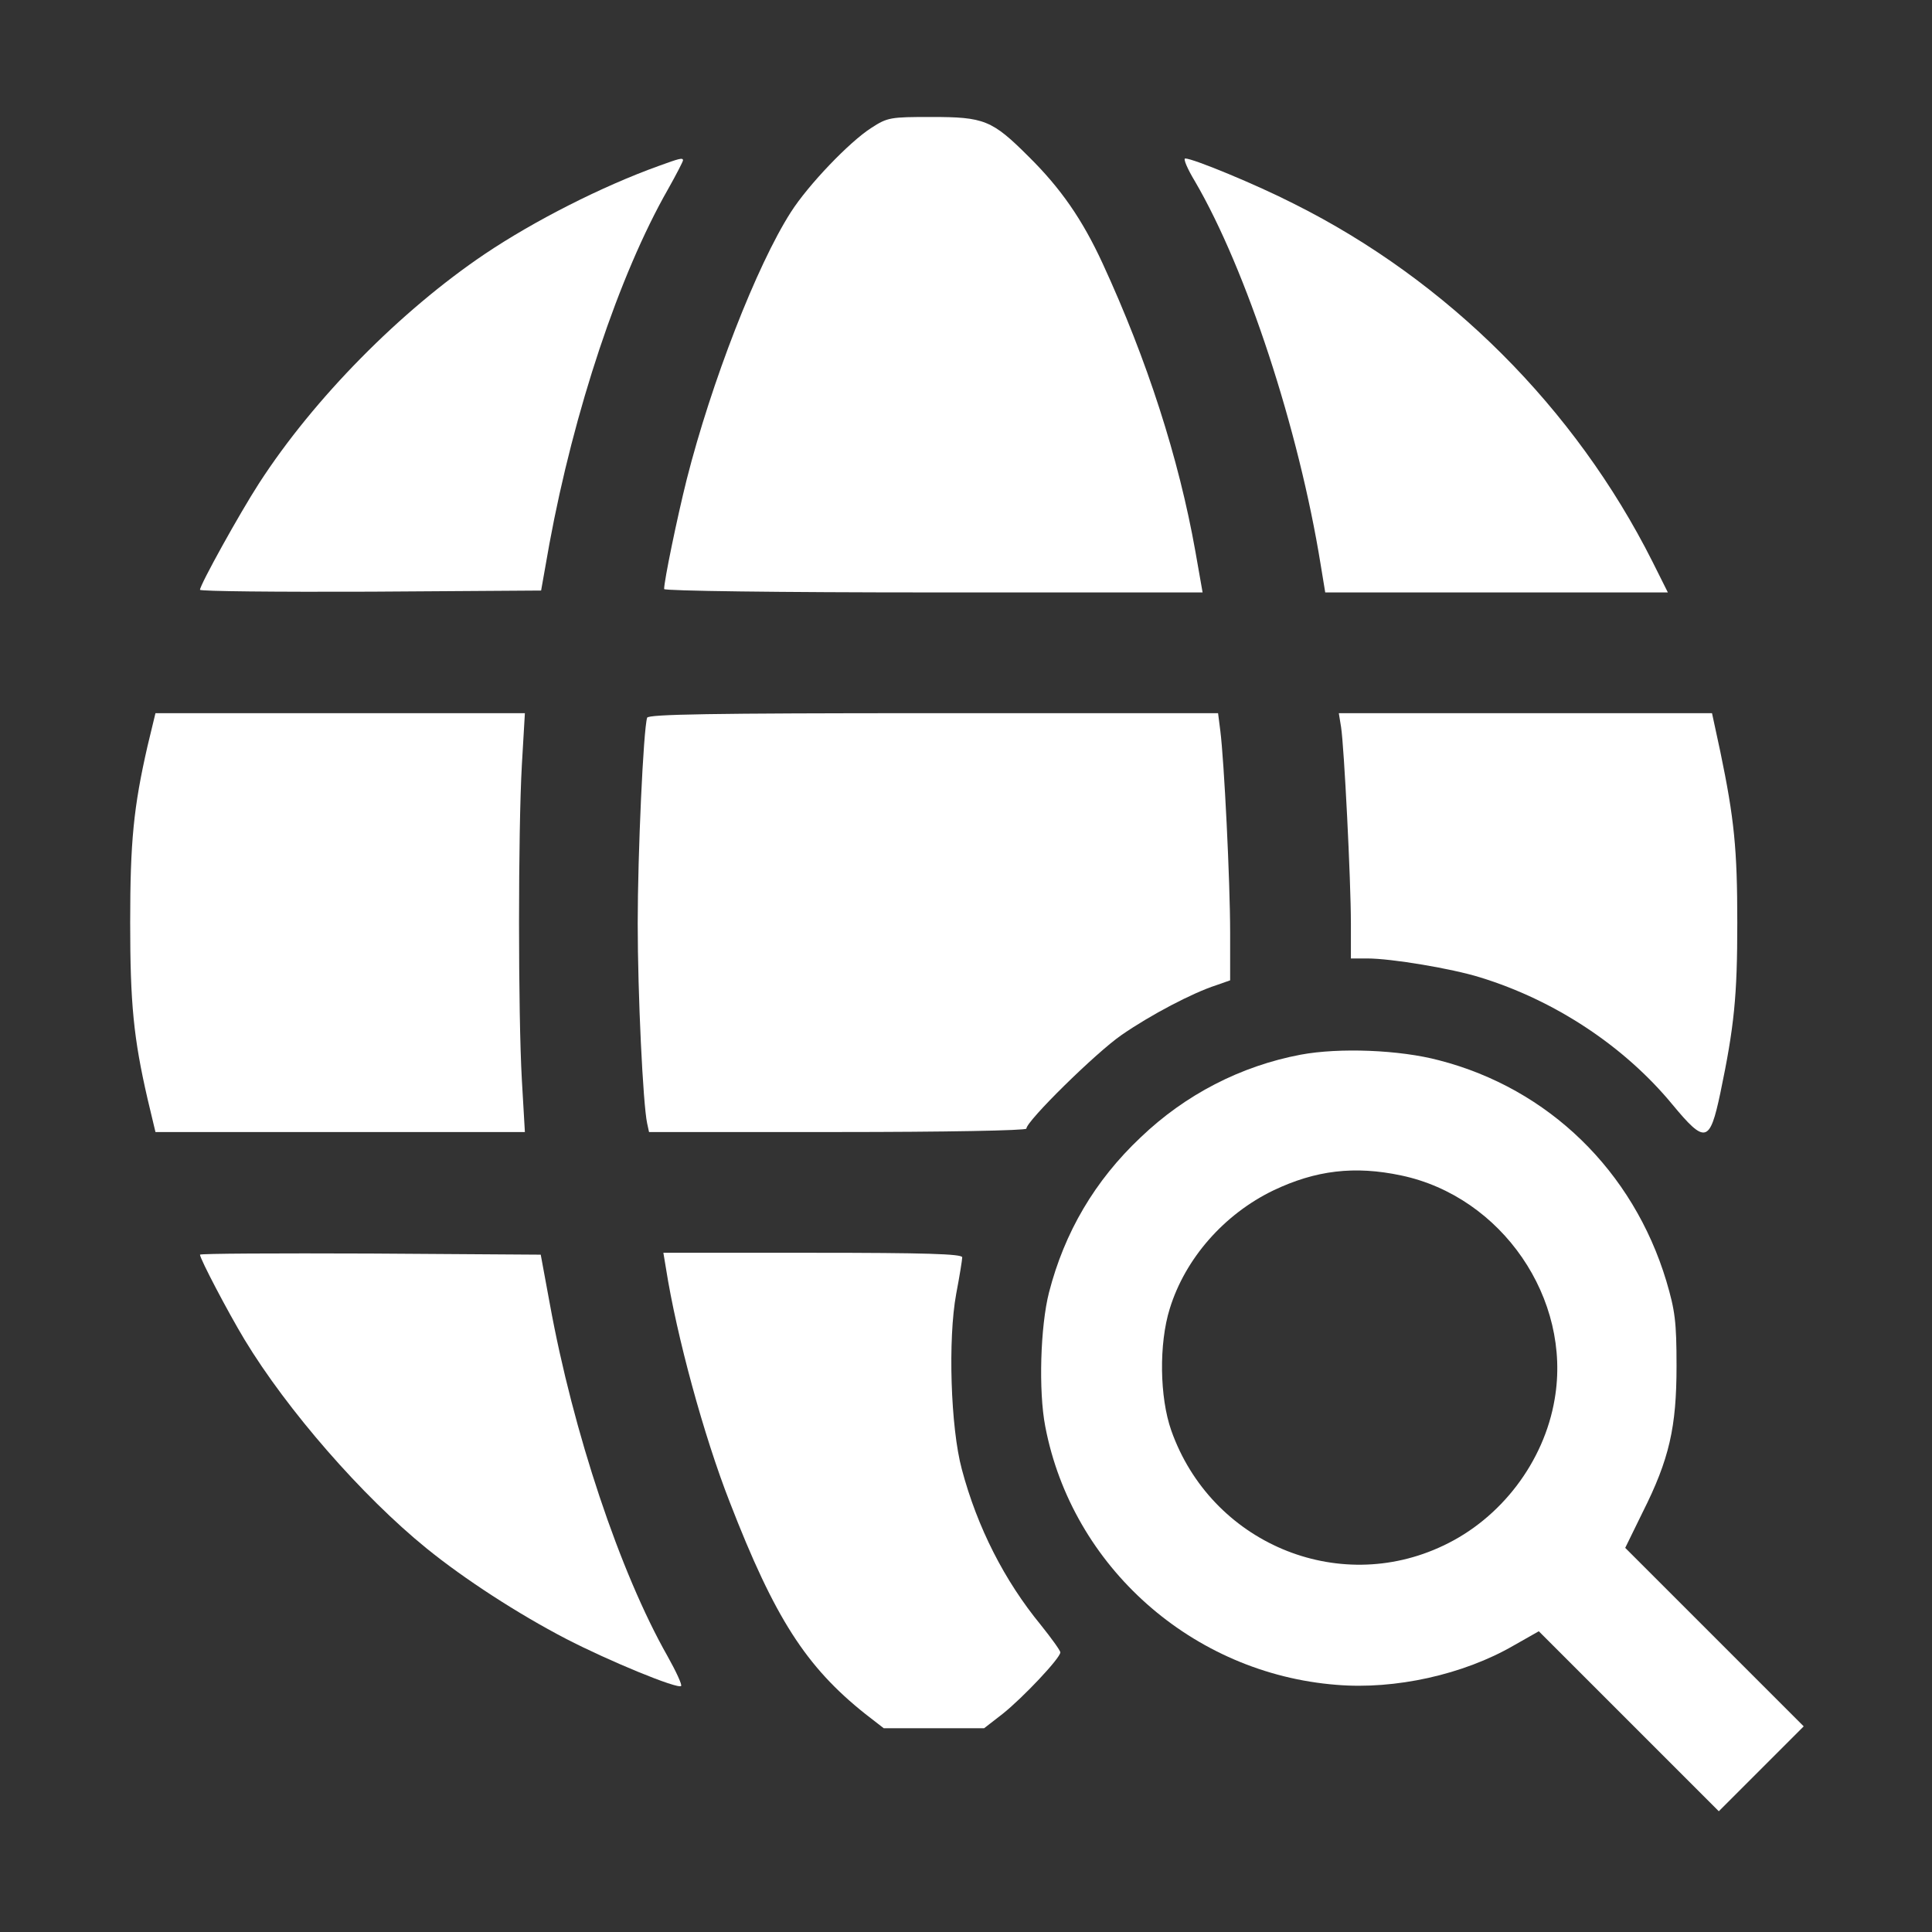<?xml version="1.0" standalone="no"?>
<!DOCTYPE svg PUBLIC "-//W3C//DTD SVG 20010904//EN"
        "http://www.w3.org/TR/2001/REC-SVG-20010904/DTD/svg10.dtd">
<svg version="1.0" xmlns="http://www.w3.org/2000/svg"
     width="512pt" height="512pt" viewBox="0 0 512 512"
     preserveAspectRatio="xMidYMid meet">

    <rect x="0" y="0" width="512" height="512" fill="#333333" stroke="none"/>

    <g transform="translate(0,512) scale(0.1,-0.1)"
       fill="#fff" stroke="none">
        <path d="M2309 4781 c-58 -37 -167 -151 -213 -223 -91 -142 -211 -452 -276
-708 -26 -104 -60 -269 -60 -291 0 -5 304 -9 714 -9 l713 0 -19 108 c-44 248
-128 508 -246 764 -54 117 -111 199 -196 283 -97 97 -118 105 -258 105 -108 0
-116 -1 -159 -29z"/>
        <path d="M1745 4680 c-150 -54 -329 -145 -460 -233 -224 -151 -453 -383 -598
-607 -53 -82 -157 -270 -157 -283 0 -4 203 -6 452 -5 l452 3 22 124 c65 352
184 711 314 939 22 39 40 74 40 77 0 8 -10 5 -65 -15z"/>
        <path d="M3167 4639 c136 -233 275 -656 333 -1016 l12 -73 454 0 454 0 -41 82
c-205 407 -542 744 -950 948 -100 51 -267 120 -288 120 -6 0 6 -28 26 -61z"/>
        <path d="M391 3143 c-37 -162 -46 -253 -46 -468 0 -215 9 -306 46 -467 l21
-88 489 0 490 0 -8 138 c-10 177 -10 657 0 835 l8 137 -490 0 -489 0 -21 -87z"/>
        <path d="M1715 3218 c-10 -31 -25 -361 -25 -545 0 -188 14 -479 25 -530 l5
-23 500 0 c284 0 500 4 500 9 0 20 184 201 252 248 78 54 189 112 251 132 l37
13 0 126 c0 137 -16 457 -26 535 l-6 47 -754 0 c-595 0 -755 -3 -759 -12z"/>
        <path d="M3554 3193 c8 -51 26 -406 26 -520 l0 -93 43 0 c65 0 225 -27 299
-50 199 -61 383 -183 510 -337 87 -105 99 -102 127 30 37 177 45 257 45 452 0
195 -8 275 -45 453 l-22 102 -494 0 -495 0 6 -37z"/>
        <path d="M3447 2325 c-159 -30 -306 -106 -424 -219 -122 -115 -202 -252 -243
-411 -23 -90 -28 -262 -10 -355 71 -372 390 -655 772 -685 155 -13 336 27 469
104 l67 38 238 -238 239 -239 112 112 113 113 -236 236 -237 237 46 94 c71
141 90 226 90 388 0 118 -4 147 -27 225 -88 292 -312 510 -602 585 -105 28
-265 34 -367 15z m266 -320 c267 -56 453 -327 407 -593 -28 -166 -142 -316
-295 -388 -281 -134 -616 8 -721 305 -31 88 -33 230 -4 323 41 133 144 250
274 313 113 54 216 66 339 40z"/>
        <path d="M530 1795 c0 -11 74 -152 118 -225 113 -187 312 -415 482 -553 101
-82 243 -174 370 -240 112 -58 296 -134 305 -125 3 3 -13 38 -36 79 -126 222
-250 593 -312 934 l-24 130 -451 3 c-249 1 -452 0 -452 -3z"/>
        <path d="M1765 1758 c28 -178 100 -443 169 -619 119 -307 202 -436 359 -561
l49 -38 133 0 133 0 49 38 c54 43 153 148 153 163 0 5 -24 38 -52 73 -96 117
-168 258 -209 412 -30 111 -37 346 -15 465 9 47 16 91 16 97 0 9 -100 12 -396
12 l-396 0 7 -42z"/>
    </g>
</svg>